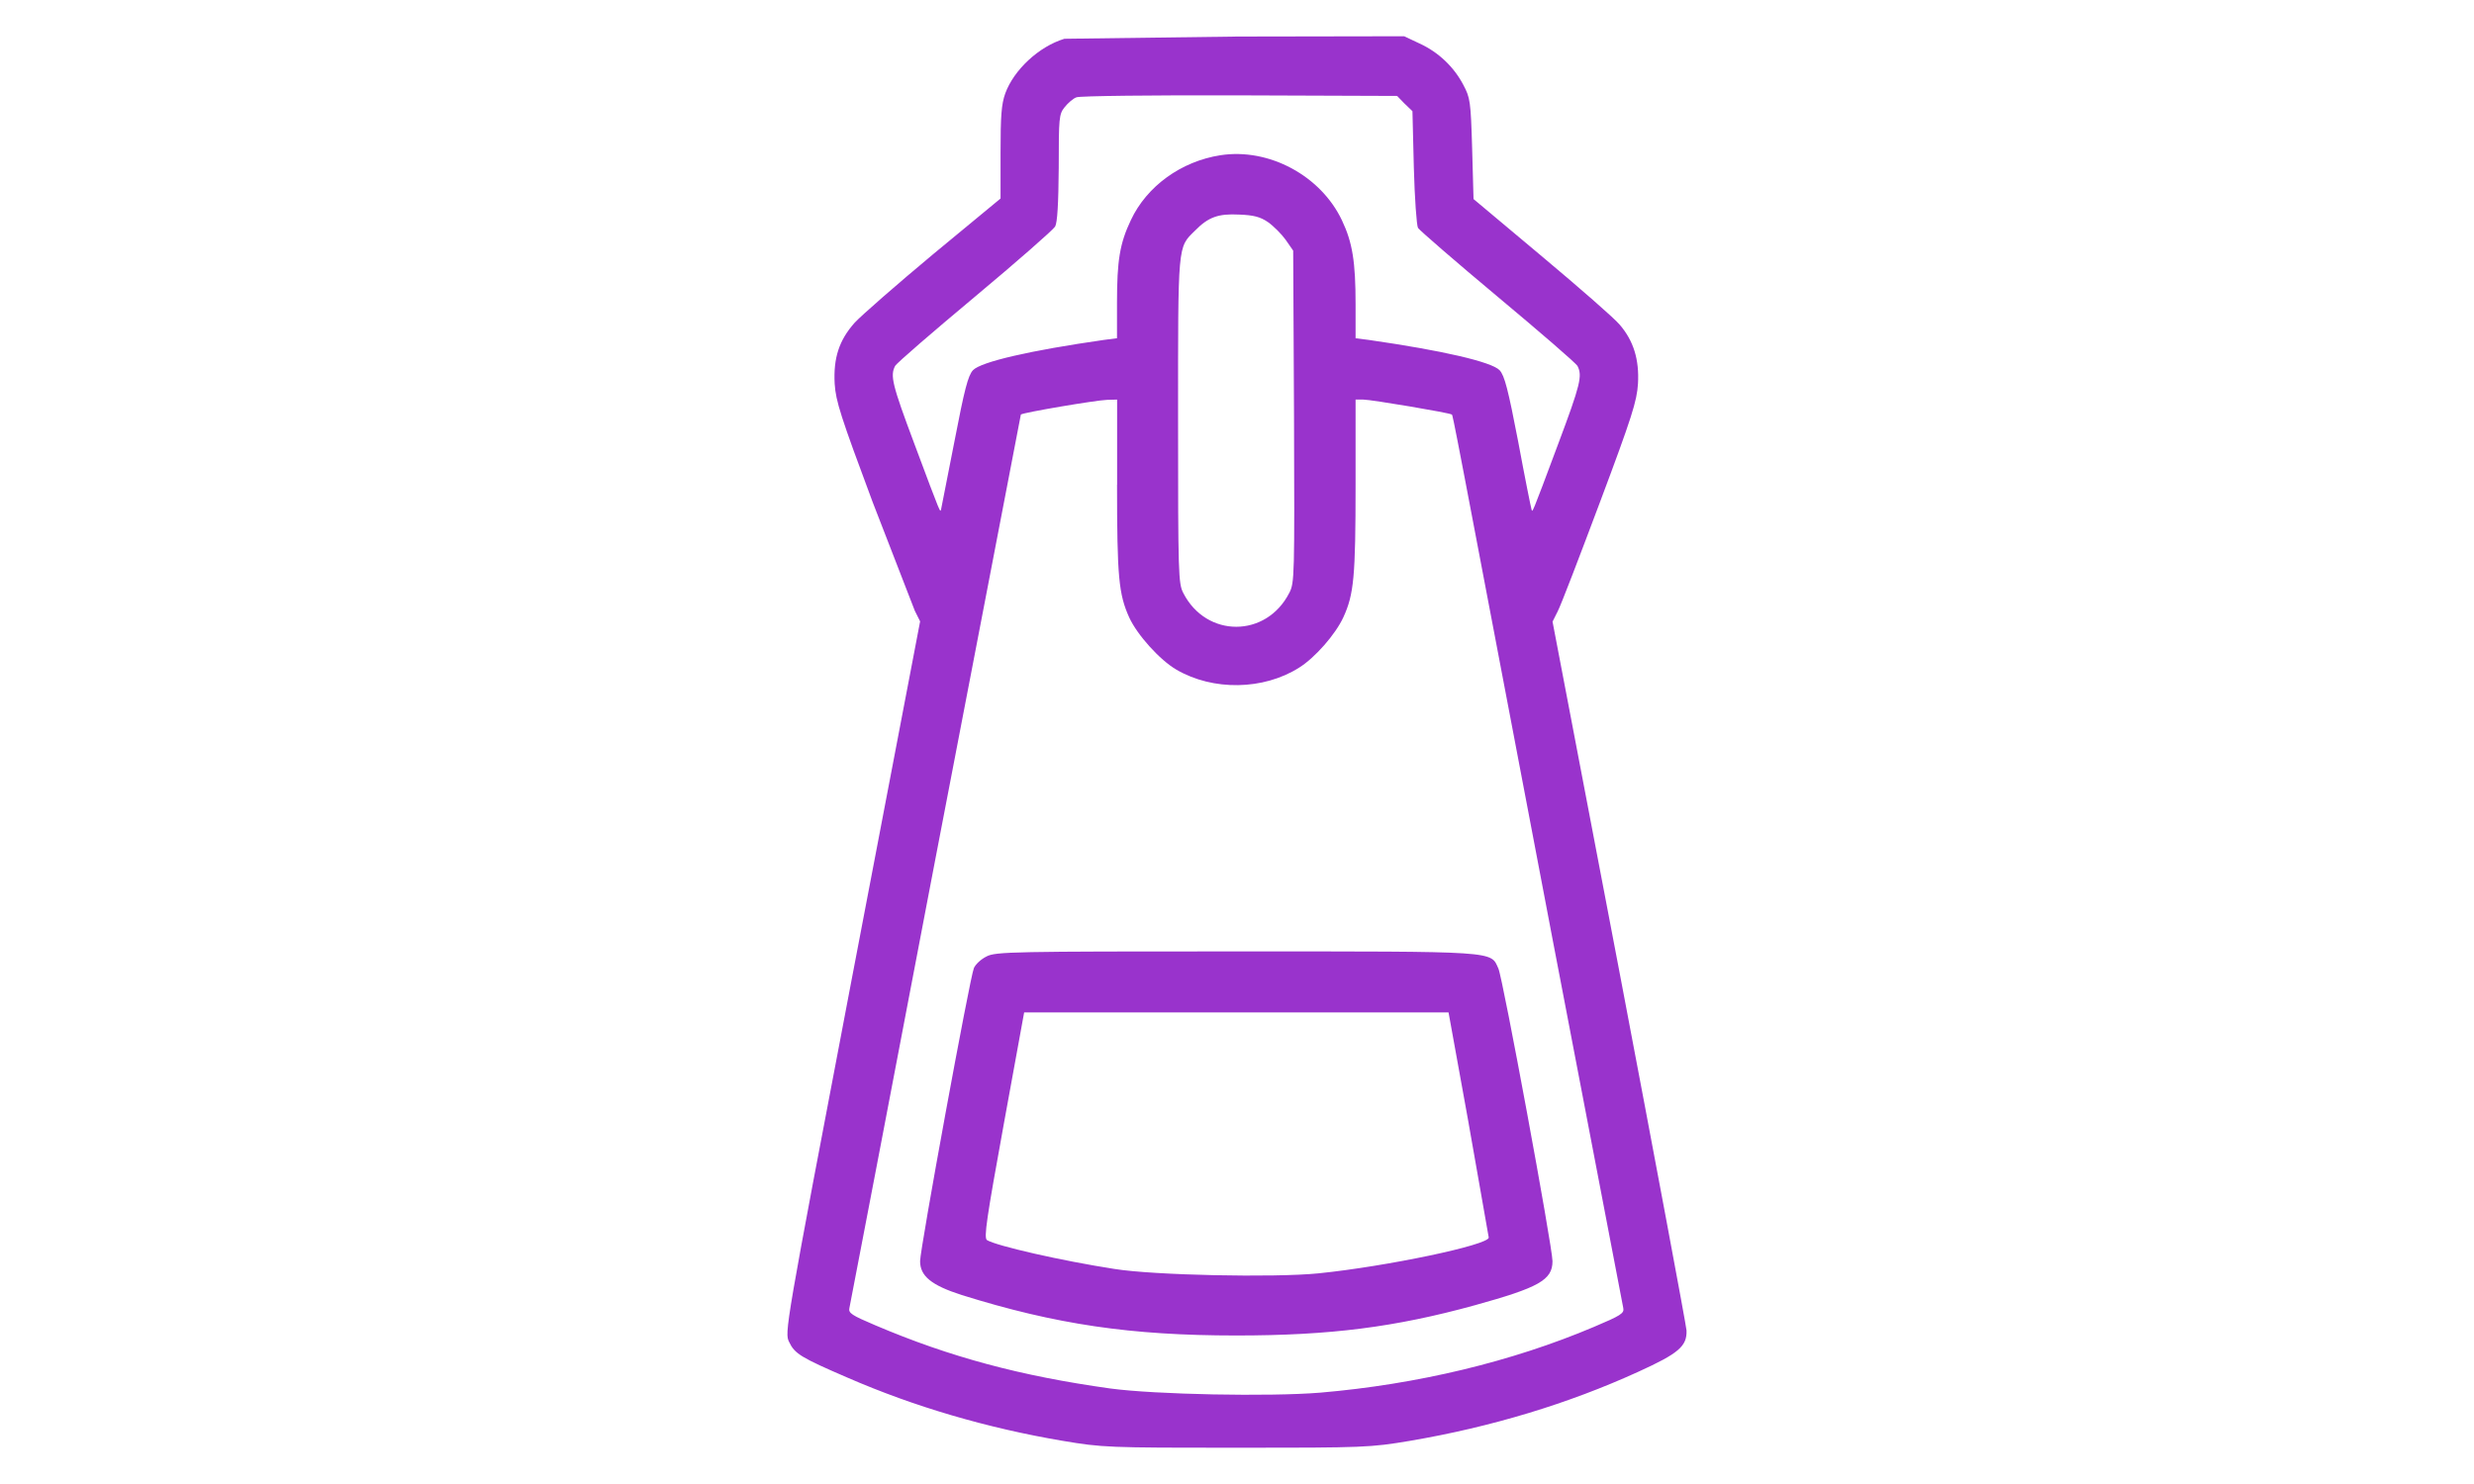 <?xml version="1.0" encoding="UTF-8" standalone="no"?>
<svg
   xmlns:dc="http://purl.org/dc/elements/1.1/"
   xmlns:cc="http://creativecommons.org/ns#"
   xmlns:rdf="http://www.w3.org/1999/02/22-rdf-syntax-ns#"
   xmlns:svg="http://www.w3.org/2000/svg"
   xmlns="http://www.w3.org/2000/svg"
   xmlns:sodipodi="http://sodipodi.sourceforge.net/DTD/sodipodi-0.dtd"
   xmlns:inkscape="http://www.inkscape.org/namespaces/inkscape"
   viewBox="0 0 500 300"
   fill="#9933cc"
   version="1.1"
   id="svg1239"
   sodipodi:docname="zipper.svg"
   width="500"
   height="300"
   inkscape:version="1.0.2-2 (e86c870879, 2021-01-15)">
  <defs
     id="defs1243" />
  <sodipodi:namedview
     pagecolor="#ffffff"
     bordercolor="#666666"
     borderopacity="1"
     objecttolerance="10"
     gridtolerance="10"
     guidetolerance="10"
     inkscape:pageopacity="0"
     inkscape:pageshadow="2"
     inkscape:window-width="1366"
     inkscape:window-height="706"
     id="namedview1241"
     showgrid="false"
     inkscape:zoom="0.538"
     inkscape:cx="386.8433"
     inkscape:cy="317.10037"
     inkscape:window-x="-8"
     inkscape:window-y="-8"
     inkscape:window-maximized="1"
     inkscape:current-layer="svg1239" />
  <path
     d="m 215.104,7.841 c -5.154,1.572 -10.202,6.278 -11.938,11.044 -0.786,2.184 -0.952,4.6 -0.952,11.996 v 9.25 l -13.568,11.21 c -7.396,6.167 -14.576,12.444 -15.921,13.903 -3.139,3.532 -4.315,7.119 -4.036,12.334 0.224,3.532 1.235,6.668 7.681,23.934 l 8.522,21.974 1.066,2.131 -13.734,71.869 c -13.679,71.7 -13.679,71.924 -12.724,73.831 1.121,2.358 2.411,3.139 11.772,7.174 13.51,5.887 28.255,10.202 43.5,12.782 8.016,1.345 9.084,1.398 35.094,1.398 26.01,0 27.078,-0.058 35.094,-1.398 16.48,-2.804 32.011,-7.512 46.138,-13.959 8.129,-3.698 9.865,-5.154 9.754,-8.356 -0.058,-0.952 -6.167,-33.636 -13.568,-72.541 l -13.51,-70.748 1.066,-2.131 c 0.617,-1.176 4.426,-11.099 8.52,-22.033 6.502,-17.324 7.454,-20.405 7.681,-23.934 0.28,-4.877 -0.897,-8.688 -3.698,-11.938 -1.007,-1.235 -8.071,-7.401 -15.694,-13.79 L 297.804,40.239 297.524,30.092 C 297.245,20.448 297.131,19.776 295.731,17.141 293.824,13.501 290.685,10.526 286.873,8.784 L 283.787,7.329 250.152,7.387 215.107,7.838 Z m 68.782,13.123 1.572,1.514 0.28,11.379 c 0.169,6.222 0.562,11.717 0.844,12.22 0.335,0.504 7.57,6.784 16.09,13.903 8.52,7.119 15.81,13.399 16.145,14.014 1.007,1.962 0.617,3.698 -3.925,15.81 -5.55,14.855 -5.154,13.79 -5.381,13.117 -0.116,-0.338 -1.345,-6.446 -2.69,-13.679 -2.018,-10.482 -2.746,-13.341 -3.756,-14.407 -1.625,-1.683 -11.548,-3.98 -26.409,-6.114 l -2.69,-0.338 v -6.842 c 0,-8.578 -0.617,-12.503 -2.749,-16.987 -4.26,-9.026 -14.745,-14.686 -24.554,-13.175 -7.96,1.235 -14.908,6.278 -18.111,13.117 -2.242,4.708 -2.804,8.182 -2.804,16.707 v 7.174 l -2.635,0.338 c -14.908,2.131 -24.836,4.426 -26.461,6.114 -1.01,1.066 -1.738,3.925 -3.756,14.407 l -2.69,13.679 c -0.224,0.67 0.169,1.738 -5.381,-13.117 -4.542,-12.113 -4.932,-13.848 -3.925,-15.81 0.338,-0.617 7.629,-6.895 16.145,-14.014 8.522,-7.119 15.81,-13.51 16.2,-14.18 0.448,-0.786 0.67,-4.542 0.728,-11.885 0,-10.092 0.058,-10.82 1.176,-12.22 0.67,-0.844 1.738,-1.794 2.411,-2.018 0.617,-0.28 15.473,-0.448 32.96,-0.393 l 31.842,0.116 1.52,1.572 z m -27.632,23.934 c 1.121,0.786 2.746,2.411 3.587,3.587 l 1.514,2.184 0.169,33.58 c 0.111,32.174 0.111,33.58 -0.952,35.598 -4.653,9.137 -16.762,9.137 -21.415,0.058 -1.01,-1.962 -1.066,-3.698 -1.066,-34.925 0,-35.988 -0.116,-34.87 3.418,-38.347 2.69,-2.746 4.708,-3.477 8.968,-3.252 2.859,0.111 4.204,0.448 5.774,1.514 z m -30.497,53.088 c 0,18.664 0.338,22.143 2.466,26.851 1.625,3.532 6.167,8.578 9.53,10.54 7.401,4.318 17.604,4.149 24.778,-0.393 3.252,-2.018 7.396,-6.784 8.968,-10.202 2.131,-4.653 2.466,-8.182 2.466,-26.796 V 80.778 h 1.572 c 1.572,0 17.546,2.69 17.883,3.028 0.224,0.169 0.058,-0.67 20.294,105.728 l 14.354,74.897 c 0.224,1.066 -0.504,1.514 -5.94,3.814 -16.538,7.008 -35.653,11.603 -55.275,13.286 -10.258,0.844 -33.356,0.393 -42.493,-0.844 -18.052,-2.522 -32.349,-6.336 -47.483,-12.782 -4.766,-2.018 -5.439,-2.466 -5.212,-3.477 0.169,-0.67 7.96,-41.485 17.383,-90.815 l 17.269,-89.807 c 0.338,-0.393 15.248,-2.912 17.383,-2.97 l 2.073,-0.058 v 17.208 z M 199.407,193.343 c -1.066,0.504 -2.242,1.572 -2.58,2.358 -0.786,1.738 -10.875,56.734 -10.875,59.252 0,3.028 2.3,4.877 8.409,6.842 19.004,5.94 34.139,8.182 55.496,8.182 19.004,0 32.121,-1.683 48.211,-6.114 12.948,-3.587 15.694,-5.101 15.694,-8.91 0,-2.859 -10.034,-57.179 -10.93,-59.142 -1.625,-3.587 0.335,-3.477 -53.088,-3.477 -44.956,-0.003 -48.491,0.058 -50.343,1.007 z m 97.436,33.912 4.036,22.929 c -0.058,1.514 -20.629,5.829 -34.422,7.233 -8.91,0.897 -33.356,0.393 -41.258,-0.897 -10.54,-1.625 -23.826,-4.653 -25.73,-5.829 -0.67,-0.448 -0.058,-4.426 3.363,-23.264 l 4.149,-22.76 h 85.772 l 4.094,22.589 z"
     id="path1237"
     style="stroke-width:0.291" />
</svg>
